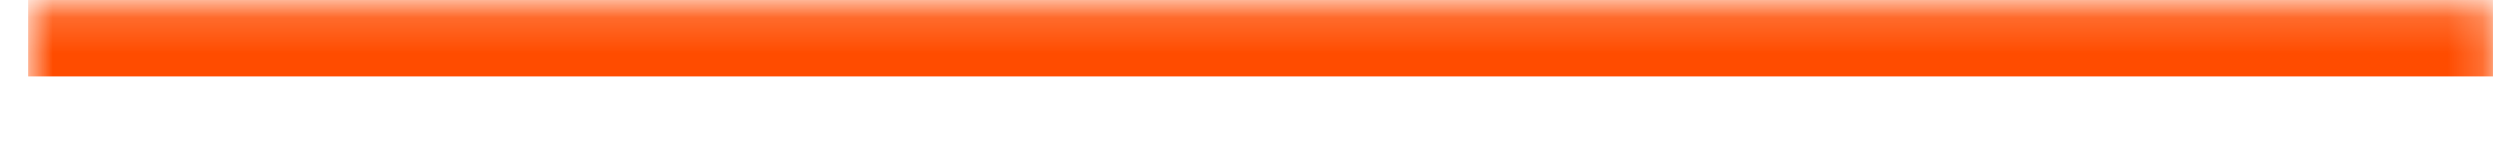 <svg xmlns="http://www.w3.org/2000/svg" width="71" height="4" viewBox="0 0 71 4" fill="none"><mask id="path-1-inside-1_1_41" fill="white"><path d="M0.8 0.17H70.8V3.17H0.8V0.17Z"></path></mask><path d="M0.8 2.17H70.8V-1.83H0.8V2.17Z" fill="#FF4C00" mask="url(#path-1-inside-1_1_41)"></path></svg>